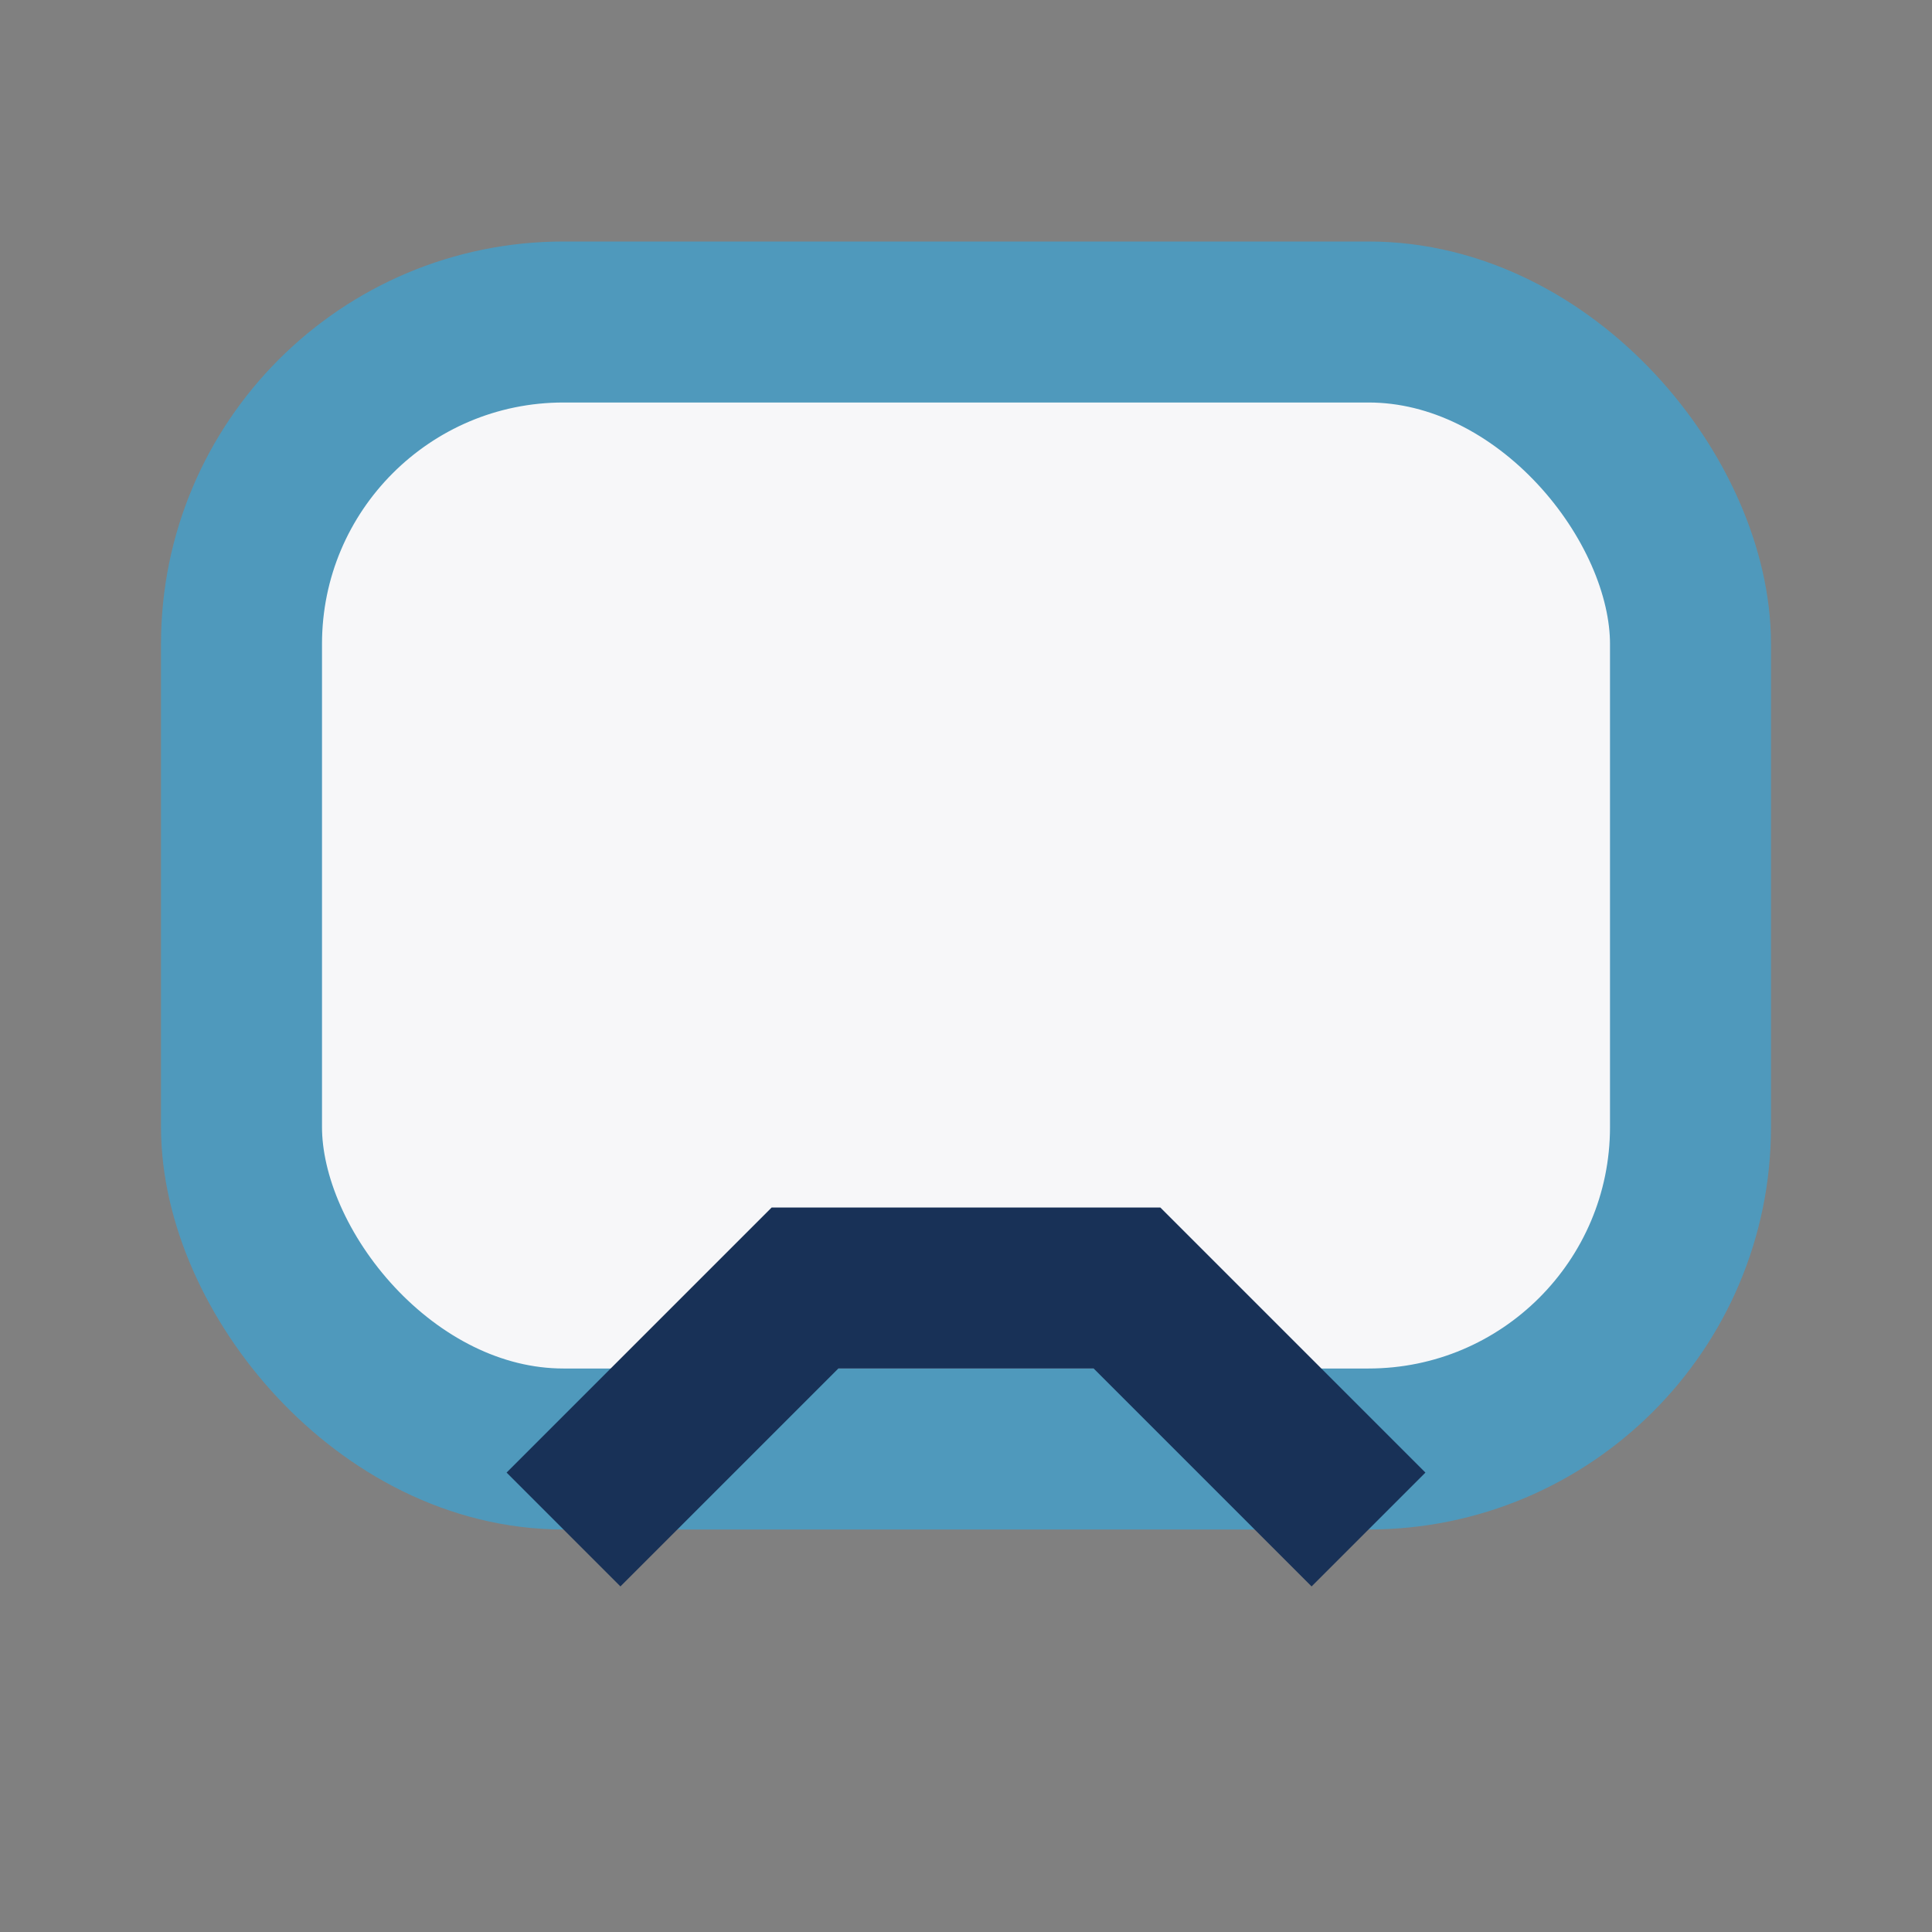<?xml version="1.0" encoding="UTF-8"?>
<svg xmlns="http://www.w3.org/2000/svg" viewBox="0 0 24 24" width="24" height="24"><rect x="0" y="0" width="24" height="24" fill="#808080" stroke="none"/><rect x="3" y="4" width="18" height="14" rx="4" fill="#F7F7F9" stroke="#4F99BC" stroke-width="2"/><path d="M7 19l3-3h4l3 3" stroke="#183157" stroke-width="2" fill="none"/></svg>